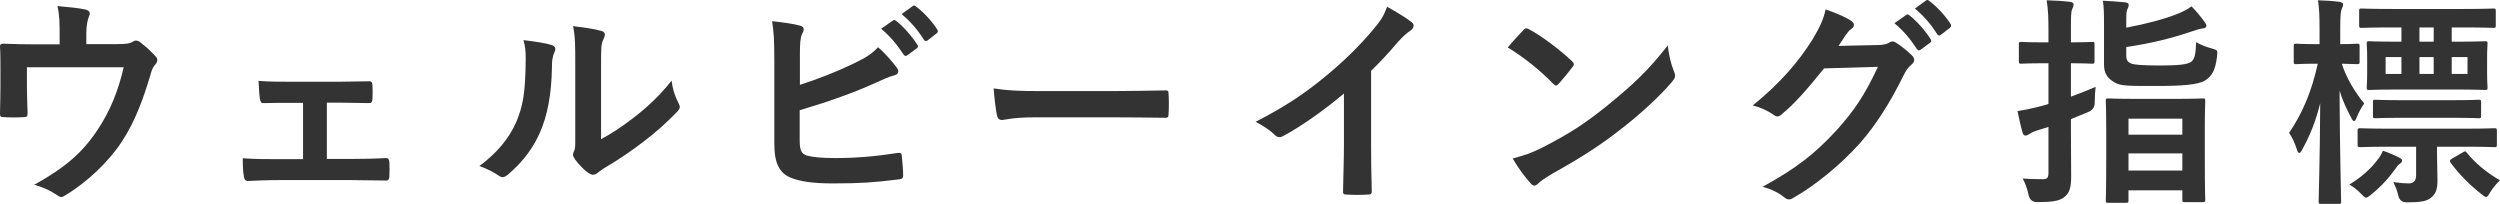 <?xml version="1.0" encoding="UTF-8"?>
<svg id="_レイヤー_6" data-name="レイヤー_6" xmlns="http://www.w3.org/2000/svg" viewBox="0 0 337.07 27.49">
  <defs>
    <style>
      .cls-1 {
        fill: #333;
      }
    </style>
  </defs>
  <path class="cls-1" d="M15.66,5.95c1.41,0,1.86-.09,2.25-.33.12-.09.27-.15.42-.15.24,0,.48.12.66.3.6.45,1.47,1.23,2.01,1.86.15.15.21.3.21.45,0,.24-.12.45-.3.66-.39.39-.51.96-.66,1.47-.93,3.09-2.01,6.12-3.78,8.82-1.74,2.7-4.71,5.55-7.74,7.35-.18.12-.33.18-.48.18-.21,0-.39-.12-.63-.3-.93-.63-1.8-.99-3-1.35,4.23-2.34,6.57-4.41,8.58-7.47,1.68-2.55,2.73-5.16,3.48-8.37H3.63v2.52c0,1.2.06,2.43.09,3.63,0,.48-.09.57-.48.57-.9.06-1.86.06-2.76,0-.39,0-.48-.09-.48-.45.03-1.53.06-2.52.06-3.72v-2.43C.06,8.23.06,7.15,0,6.28c-.03-.27.15-.39.42-.39,1.41.06,3.06.09,4.56.09h3.06v-1.17c0-1.59,0-2.82-.3-3.99,1.47.12,2.88.27,3.72.45.6.12.78.45.54.93-.15.42-.36,1.05-.36,2.31v1.44h4.02Z"/>
  <path class="cls-1" d="M44.07,21.43h3.18c1.53,0,3.21-.03,4.83-.12.27,0,.39.18.42.57.03.63.03,1.29,0,1.92-.03.39-.15.57-.51.54-1.56,0-3.33-.06-4.71-.06h-9.42c-1.8,0-3.15.06-4.41.12-.36,0-.51-.18-.57-.63-.09-.48-.15-1.2-.15-2.43,1.74.12,3.21.12,5.13.12h3v-7.59h-1.65c-1.23,0-2.31,0-3.69.03-.27.03-.42-.15-.48-.6-.09-.51-.12-1.32-.18-2.4,1.29.12,2.88.12,4.17.12h6.66c1.35,0,2.73-.06,4.05-.06.36-.03.45.15.48.51.03.6.03,1.26,0,1.86-.03.48-.15.6-.6.57-1.17,0-2.67-.06-3.9-.06h-1.65v7.59Z"/>
  <path class="cls-1" d="M74.39,6.07c.51.15.57.51.39.93-.33.66-.36,1.32-.36,2.04-.06,3.75-.63,6.6-1.62,8.82-.78,1.83-2.1,3.78-4.26,5.64-.3.24-.54.39-.78.39-.18,0-.36-.09-.57-.24-.75-.51-1.47-.87-2.55-1.26,2.34-1.77,3.93-3.6,4.98-5.97.84-2.04,1.23-3.69,1.26-8.49,0-1.14-.06-1.62-.3-2.52,1.71.21,3.09.42,3.81.66ZM81.04,18.76c1.47-.78,2.85-1.71,4.26-2.79,1.8-1.38,3.57-2.97,5.25-5.1.12,1.05.42,2.04.93,3.03.09.21.18.36.18.51,0,.21-.12.42-.45.75-1.5,1.53-2.88,2.76-4.44,3.93-1.56,1.2-3.24,2.37-5.34,3.6-.54.36-.6.42-.87.63-.18.15-.39.24-.6.24-.18,0-.39-.09-.63-.24-.66-.45-1.35-1.23-1.8-1.83-.18-.27-.27-.45-.27-.63,0-.15.03-.27.12-.45.21-.39.18-.75.18-2.28v-9.39c0-2.61,0-3.84-.3-5.22,1.2.15,2.85.36,3.75.63.39.09.54.27.54.51,0,.18-.09.45-.24.75-.27.57-.27,1.17-.27,3.33v10.02Z"/>
  <path class="cls-1" d="M107.85,11.44c2.64-.87,4.92-1.74,7.32-2.91,1.62-.78,2.37-1.26,3.21-2.16,1.05.87,2.04,2.1,2.49,2.7.15.18.24.36.24.54,0,.24-.15.45-.51.54-.84.21-1.68.63-2.49.99-2.97,1.35-6.33,2.55-10.29,3.72v3.99c0,1.41.21,1.89.99,2.13.78.21,1.95.33,3.78.33,2.82,0,5.34-.21,8.46-.69.45-.06.51.06.54.42.09.84.18,1.98.18,2.61,0,.39-.18.51-.63.54-3.39.42-5.13.54-8.91.54-2.67,0-4.44-.27-5.7-.81-1.5-.63-2.13-2.04-2.13-4.5v-11.07c0-2.85-.06-3.99-.3-5.49,1.41.15,2.82.33,3.78.6.36.09.48.27.48.48s-.09.42-.21.63c-.24.48-.3,1.29-.3,2.7v4.17ZM120.39,2.77c.15-.12.27-.09.45.06.93.72,2.01,1.92,2.85,3.21.12.18.12.33-.09.48l-1.26.93c-.21.15-.36.12-.51-.09-.9-1.38-1.86-2.52-3.03-3.48l1.59-1.11ZM123.06.82c.18-.12.27-.09.45.06,1.11.84,2.19,2.04,2.85,3.09.12.18.15.36-.09.54l-1.2.93c-.24.18-.39.09-.51-.09-.81-1.29-1.77-2.43-3-3.45l1.5-1.08Z"/>
  <path class="cls-1" d="M139.52,15.82c-2.97,0-4.11.36-4.41.36-.36,0-.6-.18-.69-.63-.15-.69-.33-2.1-.45-3.63,1.95.3,3.45.36,6.48.36h9.66c2.28,0,4.59-.06,6.9-.09.45-.03.54.06.54.42.06.9.06,1.92,0,2.82,0,.36-.12.48-.54.45-2.25-.03-4.47-.06-6.69-.06h-10.8Z"/>
  <path class="cls-1" d="M184.86,19.48c0,2.07.03,3.84.09,6.24.03.39-.12.51-.45.51-.96.06-2.04.06-3,0-.33,0-.45-.12-.42-.48.03-2.16.12-4.11.12-6.15v-6.99c-2.64,2.22-5.85,4.5-8.25,5.76-.15.09-.3.12-.45.12-.24,0-.42-.09-.63-.3-.69-.69-1.68-1.29-2.58-1.77,4.14-2.13,6.69-3.87,9.45-6.15,2.37-1.95,4.53-4.05,6.39-6.27,1.02-1.2,1.41-1.8,1.89-3.09,1.35.75,2.67,1.56,3.33,2.1.18.12.24.3.24.45,0,.24-.18.51-.42.66-.51.33-.99.78-1.8,1.65-1.17,1.41-2.28,2.58-3.51,3.78v9.93Z"/>
  <path class="cls-1" d="M205.39,4.06c.12-.15.27-.24.42-.24.12,0,.24.06.39.15,1.53.81,4.02,2.64,5.73,4.26.18.18.27.3.27.42s-.06.24-.18.39c-.45.6-1.44,1.8-1.86,2.25-.15.15-.24.24-.36.24s-.24-.09-.39-.24c-1.8-1.86-3.96-3.57-6.12-4.89.66-.81,1.53-1.74,2.1-2.34ZM208,19.87c3.66-1.89,5.61-3.15,8.64-5.58,3.66-2.97,5.67-4.89,8.22-8.16.18,1.5.45,2.52.84,3.51.09.21.15.39.15.57,0,.27-.15.51-.48.9-1.59,1.86-4.17,4.26-6.9,6.36-2.49,1.95-5.01,3.63-9.06,5.88-1.35.81-1.74,1.11-2.01,1.38-.18.18-.36.3-.54.3-.15,0-.33-.12-.51-.33-.75-.84-1.68-2.07-2.4-3.33,1.53-.42,2.46-.69,4.05-1.5Z"/>
  <path class="cls-1" d="M253.29,6.07c.78-.03,1.17-.15,1.5-.36.12-.09.24-.12.39-.12s.3.06.48.18c.75.48,1.44,1.05,2.04,1.62.27.24.39.48.39.69,0,.24-.15.45-.36.63-.42.33-.72.75-.99,1.29-2.01,4.08-3.93,6.99-5.94,9.27-2.58,2.91-6.15,5.82-9.12,7.47-.18.12-.33.15-.48.15-.24,0-.45-.12-.69-.33-.75-.6-1.68-1.05-2.85-1.38,4.68-2.58,7.05-4.47,9.99-7.65,2.37-2.64,3.75-4.68,5.55-8.52l-7.26.21c-2.46,3.03-3.96,4.74-5.67,6.15-.21.21-.42.33-.63.33-.15,0-.3-.06-.45-.18-.75-.54-1.86-1.08-2.88-1.29,3.9-3.18,6.21-5.97,8.07-8.91.99-1.68,1.44-2.61,1.77-4.05,1.71.6,2.85,1.11,3.51,1.59.21.15.3.33.3.51s-.09.36-.33.51c-.3.18-.51.51-.75.81-.33.51-.63.96-.99,1.5l5.4-.12ZM257.01,2.02c.15-.12.27-.09.45.06.93.72,2.01,1.92,2.85,3.21.12.18.12.33-.09.48l-1.26.93c-.21.15-.36.12-.51-.09-.9-1.38-1.86-2.52-3.03-3.48l1.59-1.11ZM259.68.07c.18-.12.27-.09.45.06,1.11.84,2.19,2.04,2.85,3.09.12.18.15.36-.09.54l-1.2.93c-.24.18-.39.09-.51-.09-.81-1.29-1.77-2.43-3-3.45l1.5-1.08Z"/>
  <path class="cls-1" d="M279.22,17.68c0,2.1.03,4.59.03,6.06s-.18,2.31-.99,2.88c-.63.48-1.59.63-3.6.63q-.93,0-1.14-.93c-.21-.96-.51-1.74-.81-2.25.81.06,1.59.09,2.67.09.63,0,.81-.15.81-.9v-6.15l-1.62.51c-.54.18-.78.33-.99.48-.15.09-.33.18-.48.18-.18,0-.3-.09-.39-.36-.24-.81-.48-1.89-.69-2.94.96-.15,1.71-.3,2.76-.57.42-.09.9-.24,1.41-.39v-5.49h-.66c-2.13,0-2.79.06-2.97.06-.33,0-.36-.03-.36-.33v-2.28c0-.3.03-.33.36-.33.18,0,.84.06,2.97.06h.66v-1.41c0-1.92-.03-2.88-.24-4.26,1.14.03,2.16.09,3.15.21.3.03.48.18.48.33,0,.24-.09.42-.18.63-.18.36-.18.99-.18,3.03v1.47c1.98,0,2.67-.06,2.85-.06.3,0,.33.03.33.33v2.28c0,.3-.03.33-.33.33-.18,0-.87-.06-2.85-.06v4.5c1.14-.42,2.31-.87,3.33-1.32-.06.54-.12,1.32-.12,2.07q.03.96-.87,1.32l-2.34.96v1.62ZM286.68,7.51c0,.66.27.9.72,1.08.36.12,1.32.24,3.78.24s3.69-.12,4.23-.48c.51-.39.63-1.05.69-2.67.6.36,1.26.63,2.16.87.75.21.75.24.66,1.05-.21,1.83-.69,2.67-1.59,3.24-.96.6-3.21.75-6.51.75-3.69,0-4.89.03-5.73-.48-.9-.54-1.41-1.17-1.41-2.4V3.04c0-1.29-.03-2.1-.15-2.94.96.03,1.98.12,2.94.21.39.03.54.15.54.33,0,.24-.06.36-.15.54-.12.24-.18.42-.18,1.56v.99c2.73-.51,5.28-1.2,6.9-1.86.84-.33,1.5-.69,1.89-1.02.69.69,1.26,1.41,1.74,2.07.18.24.27.36.27.54,0,.27-.21.36-.6.39-.3.03-.81.21-1.47.42-2.58.87-5.25,1.56-8.73,2.07v1.17ZM284.22,27.34c-.27,0-.3-.03-.3-.3,0-.21.06-1.11.06-6v-3.12c0-3.18-.06-4.11-.06-4.32,0-.3.03-.33.3-.33.21,0,1.08.06,3.63.06h5.49c2.58,0,3.45-.06,3.63-.06.33,0,.36.03.36.33,0,.18-.06,1.14-.06,3.84v3.57c0,4.86.06,5.76.06,5.94,0,.27-.03.3-.36.3h-2.4c-.3,0-.33-.03-.33-.3v-1.29h-7.26v1.38c0,.27-.03.3-.33.3h-2.43ZM286.98,18.16h7.26v-2.16h-7.26v2.16ZM294.24,22.99v-2.31h-7.26v2.31h7.26Z"/>
  <path class="cls-1" d="M312.29,8.59c-1.95,0-2.52.06-2.7.06-.3,0-.33-.03-.33-.33v-2.1c0-.3.03-.33.33-.33.18,0,.75.06,2.7.06h.45v-1.89c0-1.8-.03-2.82-.21-4.02,1.11.03,1.98.09,2.91.21.27.06.48.15.48.33,0,.24-.09.39-.18.6-.15.39-.21.87-.21,2.85v1.92c1.56,0,2.07-.06,2.25-.06.33,0,.36.03.36.33v2.1c0,.3-.03.33-.36.33-.15,0-.66-.03-2.04-.06.63,1.98,1.8,3.87,3.03,5.37-.39.51-.72,1.14-.99,1.8-.15.36-.24.57-.39.57-.09,0-.21-.12-.36-.42-.6-1.11-1.17-2.31-1.59-3.69.03,7.95.21,14.46.21,14.94,0,.3-.03.33-.3.33h-2.4c-.3,0-.33-.03-.33-.33,0-.45.18-6.3.21-13.23-.57,2.28-1.35,4.32-2.4,6.18-.15.33-.3.51-.42.51s-.24-.15-.33-.48c-.27-.87-.69-1.74-1.05-2.22,1.8-2.64,3.06-5.61,3.87-9.33h-.21ZM320.51,21.61c.3-.36.54-.75.78-1.29.78.27,1.56.6,2.25.96.24.12.33.21.33.36s-.09.3-.27.42c-.24.15-.39.33-.6.66-.99,1.35-1.86,2.34-3.3,3.51-.33.27-.51.42-.69.42s-.33-.18-.69-.54c-.48-.51-1.08-.96-1.56-1.23,1.68-1.02,2.88-2.13,3.75-3.27ZM322.31,19.78c-2.91,0-3.9.06-4.08.06-.33,0-.36-.03-.36-.33v-1.86c0-.33.03-.36.36-.36.18,0,1.17.06,4.08.06h9.9c2.94,0,3.96-.06,4.11-.06.3,0,.33.03.33.36v1.86c0,.3-.03.33-.33.33-.15,0-1.17-.06-4.11-.06h-3.63v1.05c0,1.17.06,2.37.06,3.45,0,1.23-.21,1.86-.9,2.4-.57.45-1.35.6-3.27.6q-.9,0-1.11-.9c-.15-.66-.39-1.29-.69-1.83.87.12,1.56.18,2.1.18.66,0,.99-.42.99-1.05v-3.9h-3.45ZM322.49,3.7c-2.91,0-3.9.06-4.08.06-.3,0-.33-.03-.33-.36v-1.92c0-.3.03-.33.33-.33.18,0,1.17.06,4.08.06h9.6c2.91,0,3.93-.06,4.11-.06.27,0,.3.03.3.33v1.92c0,.33-.03.36-.3.36-.18,0-1.2-.06-4.11-.06h-1.53v1.92h.48c2.82,0,3.81-.06,4.02-.06.3,0,.33.03.33.33,0,.18-.06.66-.06,1.98v1.92c0,1.32.06,1.8.06,1.98,0,.33-.03.36-.33.36-.21,0-1.2-.06-4.02-.06h-7.62c-2.82,0-3.81.06-3.99.06-.3,0-.33-.03-.33-.36,0-.18.06-.66.06-1.98v-1.92c0-1.32-.06-1.77-.06-1.98,0-.3.03-.33.33-.33.18,0,1.11.06,3.93.06h.42v-1.92h-1.29ZM324.02,15.88c-2.64,0-3.57.06-3.75.06-.3,0-.33-.03-.33-.33v-1.83c0-.3.03-.33.33-.33.18,0,1.11.06,3.75.06h6.39c2.7,0,3.6-.06,3.78-.06.3,0,.33.03.33.33v1.83c0,.3-.03.33-.33.33-.18,0-1.08-.06-3.78-.06h-6.39ZM323.78,9.97v-2.28h-2.13v2.28h2.13ZM328.13,3.7h-1.92v1.92h1.92v-1.92ZM326.21,9.97h1.92v-2.28h-1.92v2.28ZM332.03,20.56c.33-.21.39-.21.57.03,1.14,1.41,2.64,2.67,4.47,3.72-.48.45-.9.96-1.29,1.56-.27.48-.42.69-.57.69s-.36-.15-.69-.42c-1.56-1.23-2.94-2.61-4.08-4.17-.18-.3-.18-.36.18-.6l1.41-.81ZM332.69,7.69h-2.13v2.28h2.13v-2.28Z"/>
</svg>